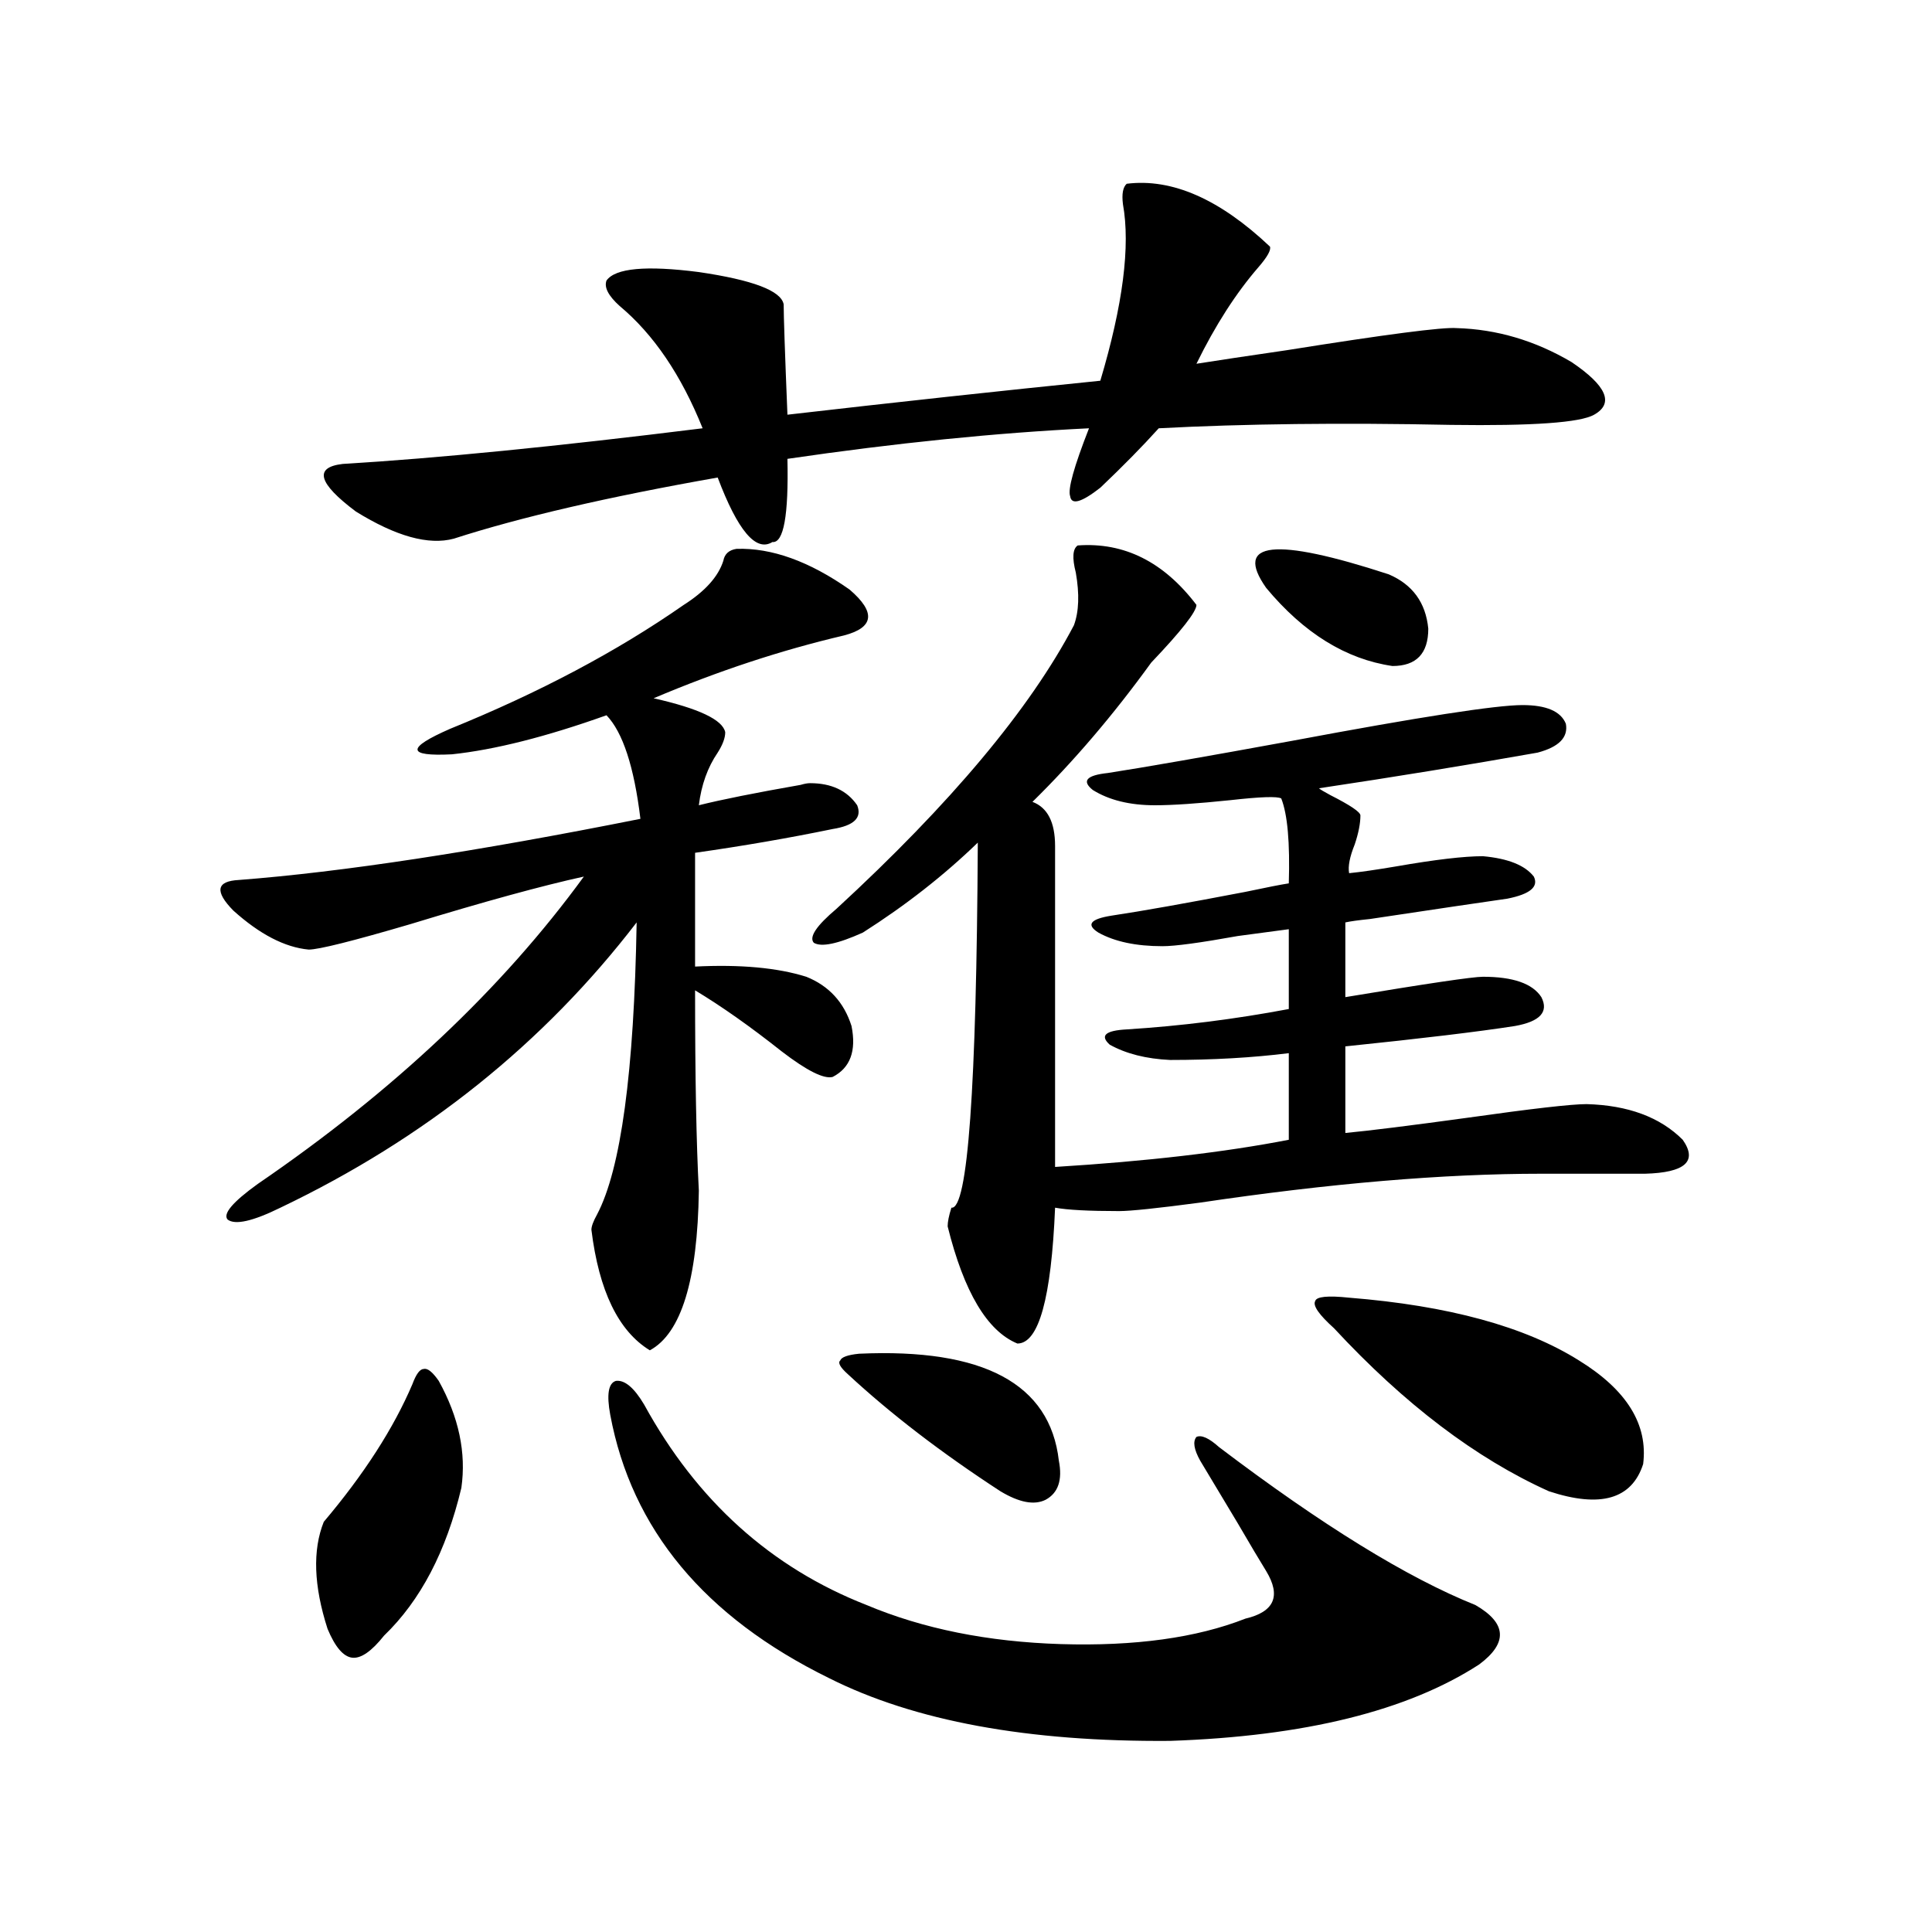<?xml version="1.0" encoding="utf-8"?>
<!-- Generator: Adobe Illustrator 16.0.0, SVG Export Plug-In . SVG Version: 6.00 Build 0)  -->
<!DOCTYPE svg PUBLIC "-//W3C//DTD SVG 1.1//EN" "http://www.w3.org/Graphics/SVG/1.1/DTD/svg11.dtd">
<svg version="1.1" id="图层_1" xmlns="http://www.w3.org/2000/svg" xmlns:xlink="http://www.w3.org/1999/xlink" x="0px" y="0px"
	 width="1000px" height="1000px" viewBox="0 0 1000 1000" enable-background="new 0 0 1000 1000" xml:space="preserve">
<path d="M381.234,284.082c18.201-0.576,37.713,6.455,58.535,21.094c13.658,11.729,12.683,19.639-2.927,23.73
	c-32.529,7.622-65.364,18.457-98.534,32.52c23.414,5.273,35.762,11.138,37.072,17.578c0,2.939-1.311,6.455-3.902,10.547
	c-5.213,7.622-8.46,16.699-9.756,27.246c11.707-2.925,29.268-6.44,52.682-10.547c1.951-0.576,3.567-0.879,4.878-0.879
	c11.052,0,19.177,3.818,24.39,11.426c2.592,6.455-1.631,10.547-12.683,12.305c-22.773,4.697-46.508,8.789-71.218,12.305v58.887
	c23.414-1.167,42.591,0.591,57.56,5.273c11.707,4.697,19.512,13.184,23.414,25.488c2.592,12.896-0.655,21.685-9.756,26.367
	c-4.558,1.182-13.338-3.213-26.341-13.184c-16.265-12.881-31.219-23.428-44.877-31.641c0,44.536,0.641,79.102,1.951,103.711
	c-0.655,46.294-9.115,73.828-25.365,82.617c-16.265-9.956-26.341-30.762-30.243-62.402c0-1.758,0.976-4.395,2.927-7.91
	c12.348-23.428,19.177-73.828,20.487-151.172c-48.139,62.705-109.601,111.924-184.386,147.656
	c-14.313,7.031-23.414,9.092-27.316,6.152c-2.606-2.925,2.592-9.077,15.609-18.457c70.242-48.037,126.491-101.074,168.776-159.082
	c-21.463,4.697-51.386,12.896-89.754,24.609c-29.923,8.789-47.483,13.184-52.682,13.184c-12.362-1.167-25.365-7.91-39.023-20.215
	c-9.756-9.956-8.78-15.229,2.927-15.82c53.322-4.092,122.589-14.639,207.8-31.641c-3.262-26.943-9.115-44.824-17.561-53.613
	c-31.219,11.138-57.895,17.881-79.998,20.215c-23.414,1.182-23.749-3.213-0.976-13.184c46.173-18.745,86.492-40.127,120.973-64.16
	c11.052-7.031,17.881-14.639,20.487-22.852C375.046,286.719,377.332,284.673,381.234,284.082z M213.434,716.504
	c1.951-5.273,3.902-7.91,5.854-7.91c1.951-0.576,4.543,1.47,7.805,6.152c10.396,18.76,14.299,37.217,11.707,55.371
	c-7.805,32.822-21.143,58.311-39.999,76.465c-6.509,8.199-12.042,12.003-16.585,11.426c-4.558-0.59-8.78-5.575-12.683-14.941
	c-7.164-22.261-7.805-40.718-1.951-55.371C188.389,763.086,203.678,739.355,213.434,716.504z M407.575,237.5
	c0.641,29.307-1.951,43.657-7.805,43.066c-8.46,5.273-17.896-5.85-28.292-33.398c-56.584,9.971-102.116,20.518-136.582,31.641
	c-13.018,3.516-29.923-1.167-50.73-14.063c-19.512-14.639-21.798-22.852-6.829-24.609c48.779-2.925,110.882-9.077,186.337-18.457
	c-11.066-27.534-25.365-48.628-42.926-63.281c-5.854-5.273-8.14-9.668-6.829-13.184c4.543-6.44,20.487-7.91,47.804-4.395
	c27.957,4.106,42.591,9.668,43.901,16.699c0,5.864,0.641,24.912,1.951,57.129c55.929-6.44,109.906-12.305,161.947-17.578
	c11.707-39.248,15.609-69.722,11.707-91.406c-0.655-5.273,0-8.789,1.951-10.547c23.414-2.925,48.124,7.91,74.145,32.52
	c0.641,1.758-1.311,5.273-5.854,10.547c-11.707,13.486-22.438,30.186-32.194,50.098c11.052-1.758,26.661-4.092,46.828-7.031
	c51.371-8.198,80.639-12.002,87.803-11.426c20.808,0.591,40.64,6.455,59.511,17.578c18.201,12.305,22.104,21.396,11.707,27.246
	c-7.164,4.106-31.874,5.864-74.145,5.273c-56.584-1.167-106.994-0.576-151.216,1.758c-8.46,9.38-18.536,19.639-30.243,30.762
	c-9.756,7.622-14.969,9.092-15.609,4.395c-1.311-3.516,1.951-15.229,9.756-35.156C515.53,224.028,463.504,229.302,407.575,237.5z
	 M333.431,727.051c27.316,49.81,65.685,84.375,115.119,103.711c29.268,12.305,62.758,19.034,100.485,20.215
	c38.368,1.168,70.242-3.227,95.607-13.184c14.954-3.516,18.536-11.714,10.731-24.609c-3.262-5.273-8.14-13.472-14.634-24.609
	c-9.115-15.229-15.609-26.064-19.512-32.52c-3.262-5.85-3.902-9.956-1.951-12.305c2.592-1.167,6.494,0.591,11.707,5.273
	c53.322,40.43,97.559,67.676,132.68,81.738c16.25,9.366,16.905,19.625,1.951,30.762c-37.072,24.02-90.409,37.203-159.996,39.551
	c-73.504,0.577-132.359-10.258-176.581-32.52c-64.389-31.641-102.116-77.041-113.168-136.23
	c-1.951-10.547-0.976-16.396,2.927-17.578C323.34,714.17,328.218,718.262,333.431,727.051z M557.815,282.324
	c24.055-1.758,44.542,8.501,61.462,30.762c0,3.516-7.805,13.486-23.414,29.883c-19.512,26.958-39.999,50.977-61.462,72.07
	c7.805,2.939,11.707,10.547,11.707,22.852v143.262v22.852c47.469-2.925,87.803-7.607,120.973-14.063v-44.824
	c-18.871,2.349-39.358,3.516-61.462,3.516c-12.362-0.576-22.773-3.213-31.219-7.91c-5.213-4.683-2.286-7.319,8.78-7.91
	c27.957-1.758,55.929-5.273,83.9-10.547v-41.309c-4.558,0.591-13.338,1.758-26.341,3.516c-19.512,3.516-32.529,5.273-39.023,5.273
	c-13.658,0-24.725-2.334-33.17-7.031c-6.509-4.092-4.237-7.031,6.829-8.789c15.609-2.334,38.688-6.44,69.267-12.305
	c11.052-2.334,18.536-3.804,22.438-4.395c0.641-21.094-0.655-35.732-3.902-43.945c-1.951-1.167-10.731-0.879-26.341,0.879
	c-16.92,1.758-29.923,2.637-39.023,2.637c-13.018,0-23.749-2.637-32.194-7.91c-5.854-4.683-3.262-7.607,7.805-8.789
	c18.856-2.925,50.73-8.486,95.607-16.699c65.685-12.305,105.363-18.457,119.021-18.457c12.348,0,19.832,3.228,22.438,9.668
	c1.296,7.031-3.582,12.017-14.634,14.941c-36.432,6.455-74.145,12.607-113.168,18.457c0.641,0.591,2.592,1.758,5.854,3.516
	c10.396,5.273,15.609,8.789,15.609,10.547c0,4.106-0.976,9.092-2.927,14.941c-2.606,6.455-3.582,11.426-2.927,14.941
	c5.854-0.576,13.979-1.758,24.39-3.516c20.152-3.516,35.121-5.273,44.877-5.273c13.003,1.182,21.783,4.697,26.341,10.547
	c2.592,5.273-1.951,9.092-13.658,11.426c-12.362,1.758-36.097,5.273-71.218,10.547c-5.854,0.591-10.091,1.182-12.683,1.758v38.672
	c42.271-7.031,66.005-10.547,71.218-10.547c15.609,0,25.686,3.516,30.243,10.547c3.902,7.622-0.655,12.607-13.658,14.941
	c-18.871,2.939-48.139,6.455-87.803,10.547v44.824c12.348-1.167,33.49-3.804,63.413-7.91c33.17-4.683,53.657-7.031,61.462-7.031
	c21.463,0.591,38.048,6.743,49.755,18.457c7.805,11.138,1.296,17.002-19.512,17.578H797.81c-50.73,0-109.601,4.985-176.581,14.941
	c-22.118,2.939-36.097,4.395-41.95,4.395c-15.609,0-26.676-0.576-33.17-1.758c-1.951,46.885-8.46,70.313-19.512,70.313
	c-15.609-6.44-27.651-26.655-36.097-60.645c0-2.334,0.641-5.562,1.951-9.668c8.445,1.182,13.003-61.812,13.658-188.965
	c-17.561,17.002-37.407,32.52-59.511,46.582c-13.018,5.864-21.463,7.622-25.365,5.273c-2.606-2.925,1.296-8.789,11.707-17.578
	c59.176-54.492,100.15-103.408,122.924-146.777c2.592-7.031,2.927-16.108,0.976-27.246
	C554.889,288.779,555.209,284.082,557.815,282.324z M444.647,700.684c64.389-2.925,98.854,15.532,103.412,55.371
	c1.951,9.971-0.335,16.699-6.829,20.215c-5.854,2.939-13.658,1.47-23.414-4.395c-30.578-19.912-56.919-40.127-79.022-60.645
	c-3.902-3.516-5.213-5.85-3.902-7.031C435.532,702.441,438.794,701.274,444.647,700.684z M718.787,297.266
	c12.348,5.273,19.177,14.653,20.487,28.125c0,12.896-6.188,19.336-18.536,19.336c-24.069-3.516-45.853-16.987-65.364-40.43
	C638.454,280.278,659.597,277.93,718.787,297.266z M690.495,687.5c-7.805-7.031-11.066-11.714-9.756-14.063
	c0.641-2.334,6.494-2.925,17.561-1.758c51.371,4.106,91.05,14.941,119.021,32.52c24.71,15.244,35.762,33.11,33.17,53.613
	c-5.854,18.169-22.118,22.852-48.779,14.063C763.984,754.888,726.912,726.763,690.495,687.5z"/>
</svg>
